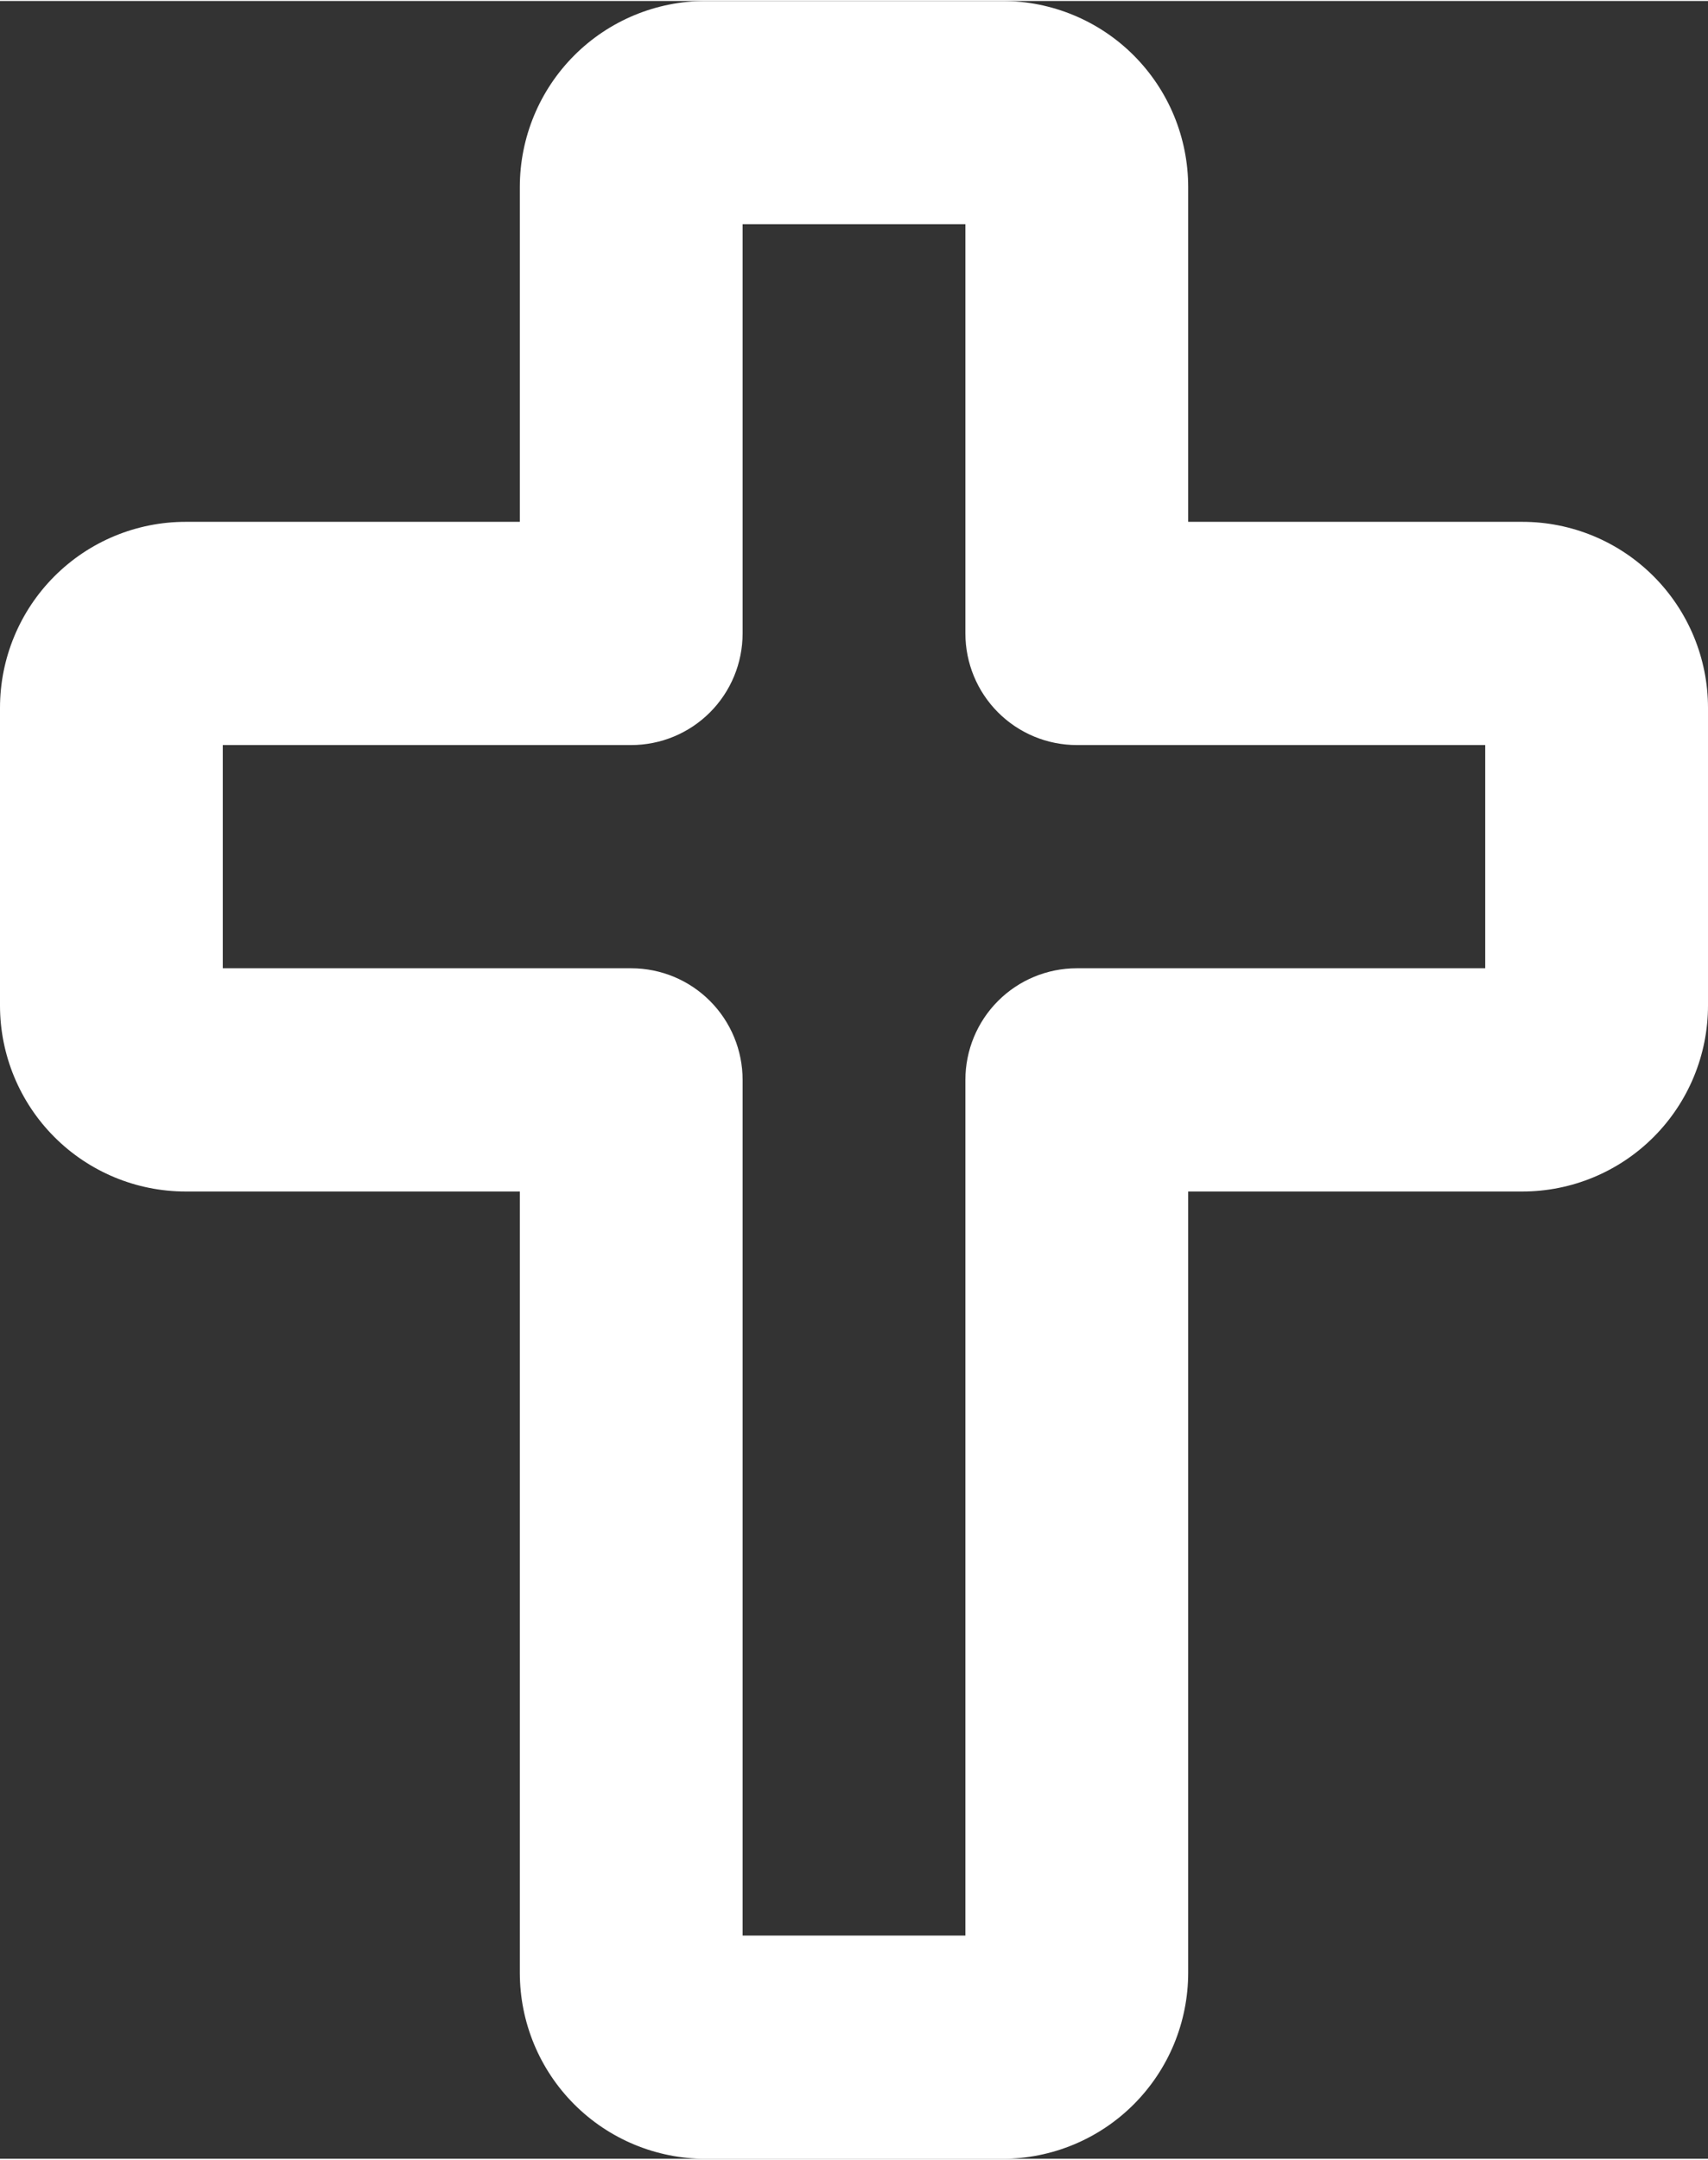 <svg width="32.44" height="41" viewBox="0 0 118 149" fill="none" xmlns="http://www.w3.org/2000/svg">
  <rect x="0" y="0" width="118" height="149" fill="#333333" stroke="none"/>
  <path d="M105.174 35.965H82.087V12.845C82.087 11.158 81.755 9.488 81.111 7.929C80.466 6.371 79.521 4.955 78.33 3.762C77.139 2.569 75.725 1.623 74.169 0.978C72.613 0.332 70.945 0 69.261 0H48.739C45.337 0 42.075 1.353 39.67 3.762C37.264 6.171 35.913 9.438 35.913 12.845V35.965H12.826C9.424 35.965 6.162 37.319 3.757 39.728C1.351 42.137 0 45.404 0 48.81V69.362C0 72.769 1.351 76.036 3.757 78.445C6.162 80.854 9.424 82.207 12.826 82.207H35.913V136.155C35.913 139.562 37.264 142.829 39.67 145.238C42.075 147.647 45.337 149 48.739 149H69.261C70.945 149 72.613 148.668 74.169 148.022C75.725 147.377 77.139 146.431 78.33 145.238C79.521 144.045 80.466 142.629 81.111 141.071C81.755 139.512 82.087 137.842 82.087 136.155V82.207H105.174C108.576 82.207 111.838 80.854 114.243 78.445C116.649 76.036 118 72.769 118 69.362V48.81C118 45.404 116.649 42.137 114.243 39.728C111.838 37.319 108.576 35.965 105.174 35.965ZM102.609 66.793H74.391C72.35 66.793 70.393 67.605 68.95 69.05C67.506 70.496 66.696 72.456 66.696 74.5V133.586H51.304V74.5C51.304 72.456 50.494 70.496 49.05 69.05C47.607 67.605 45.65 66.793 43.609 66.793H15.391V51.379H43.609C45.65 51.379 47.607 50.567 49.05 49.122C50.494 47.677 51.304 45.716 51.304 43.672V15.414H66.696V43.672C66.696 45.716 67.506 47.677 68.95 49.122C70.393 50.567 72.35 51.379 74.391 51.379H102.609V66.793Z" fill="white"/>
</svg>